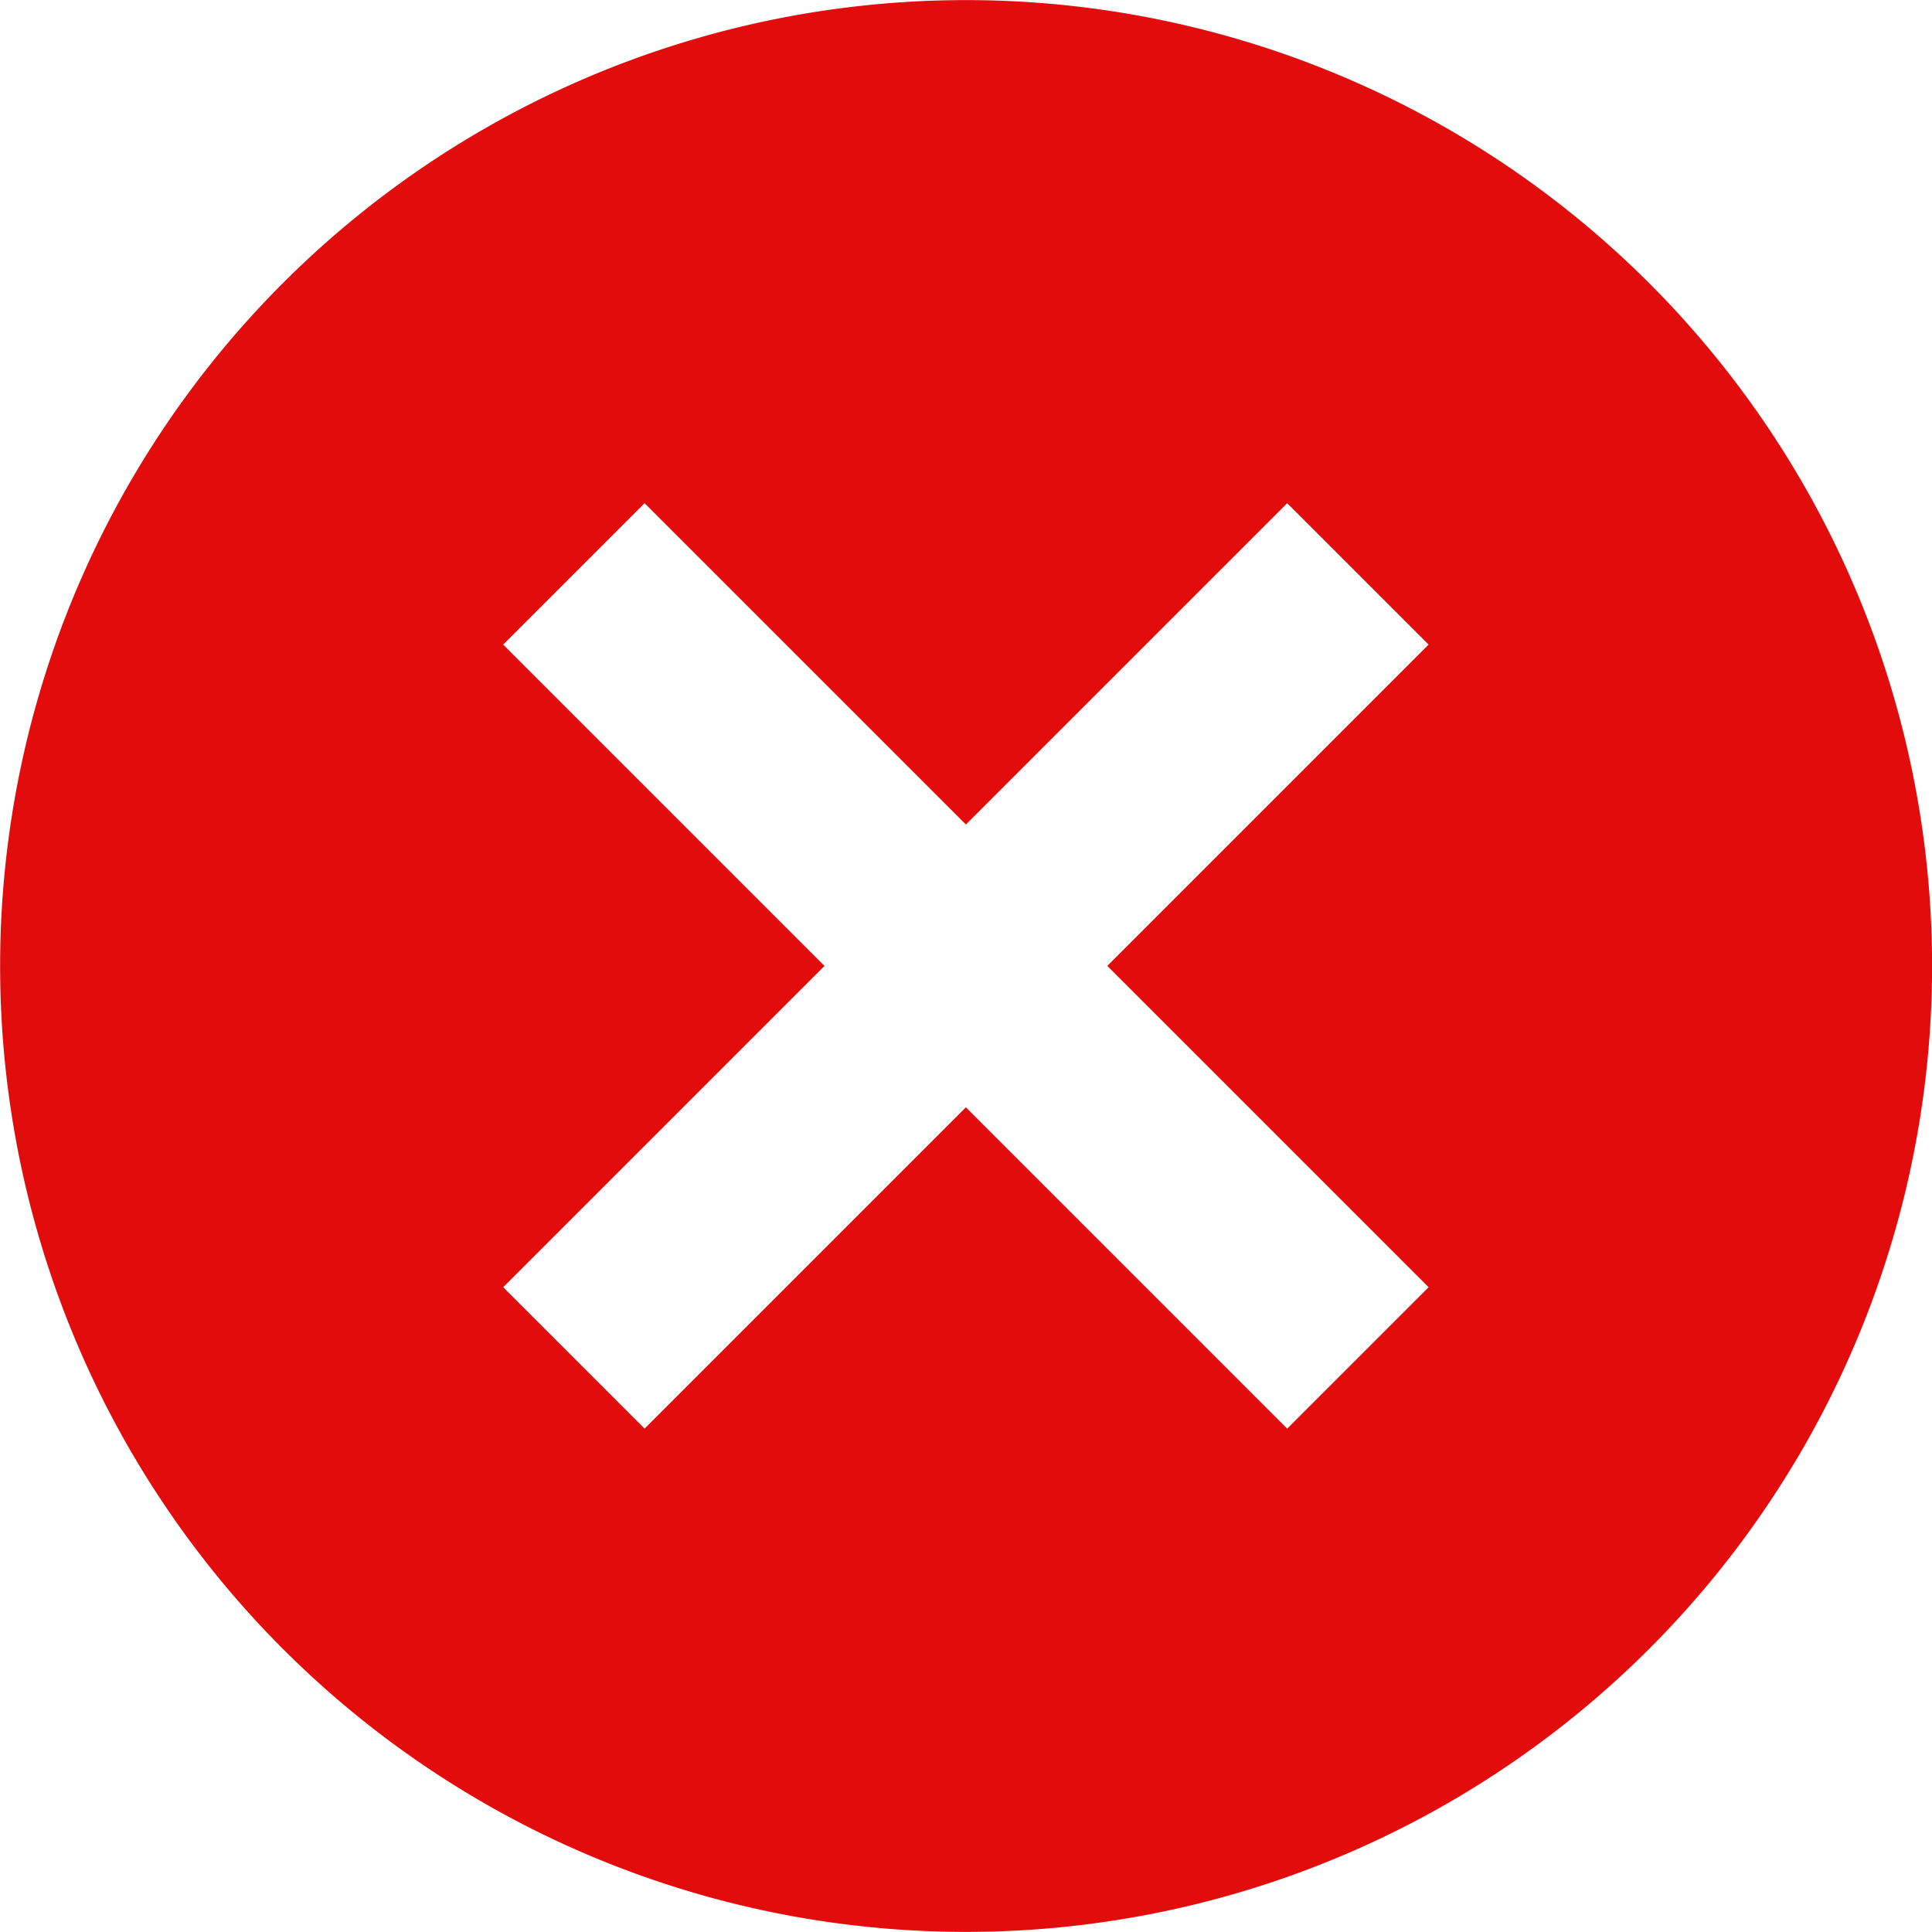 <svg xmlns="http://www.w3.org/2000/svg" viewBox="0 0 97.83 97.83"><defs><style>.cls-1{fill:#e20c0c;}</style></defs><title>Fichier 18830</title><g id="Calque_2" data-name="Calque 2"><g id="Calque_1-2" data-name="Calque 1"><path class="cls-1" d="M83.5,14.33a48.91,48.91,0,1,0,0,69.17A48.89,48.89,0,0,0,83.5,14.33ZM72.34,65.18l-7.16,7.16L48.91,56.07,32.64,72.34l-7.16-7.16L41.75,48.91,25.48,32.64l7.16-7.16L48.91,41.75,65.18,25.48l7.16,7.16L56.07,48.91Z"/></g></g></svg>